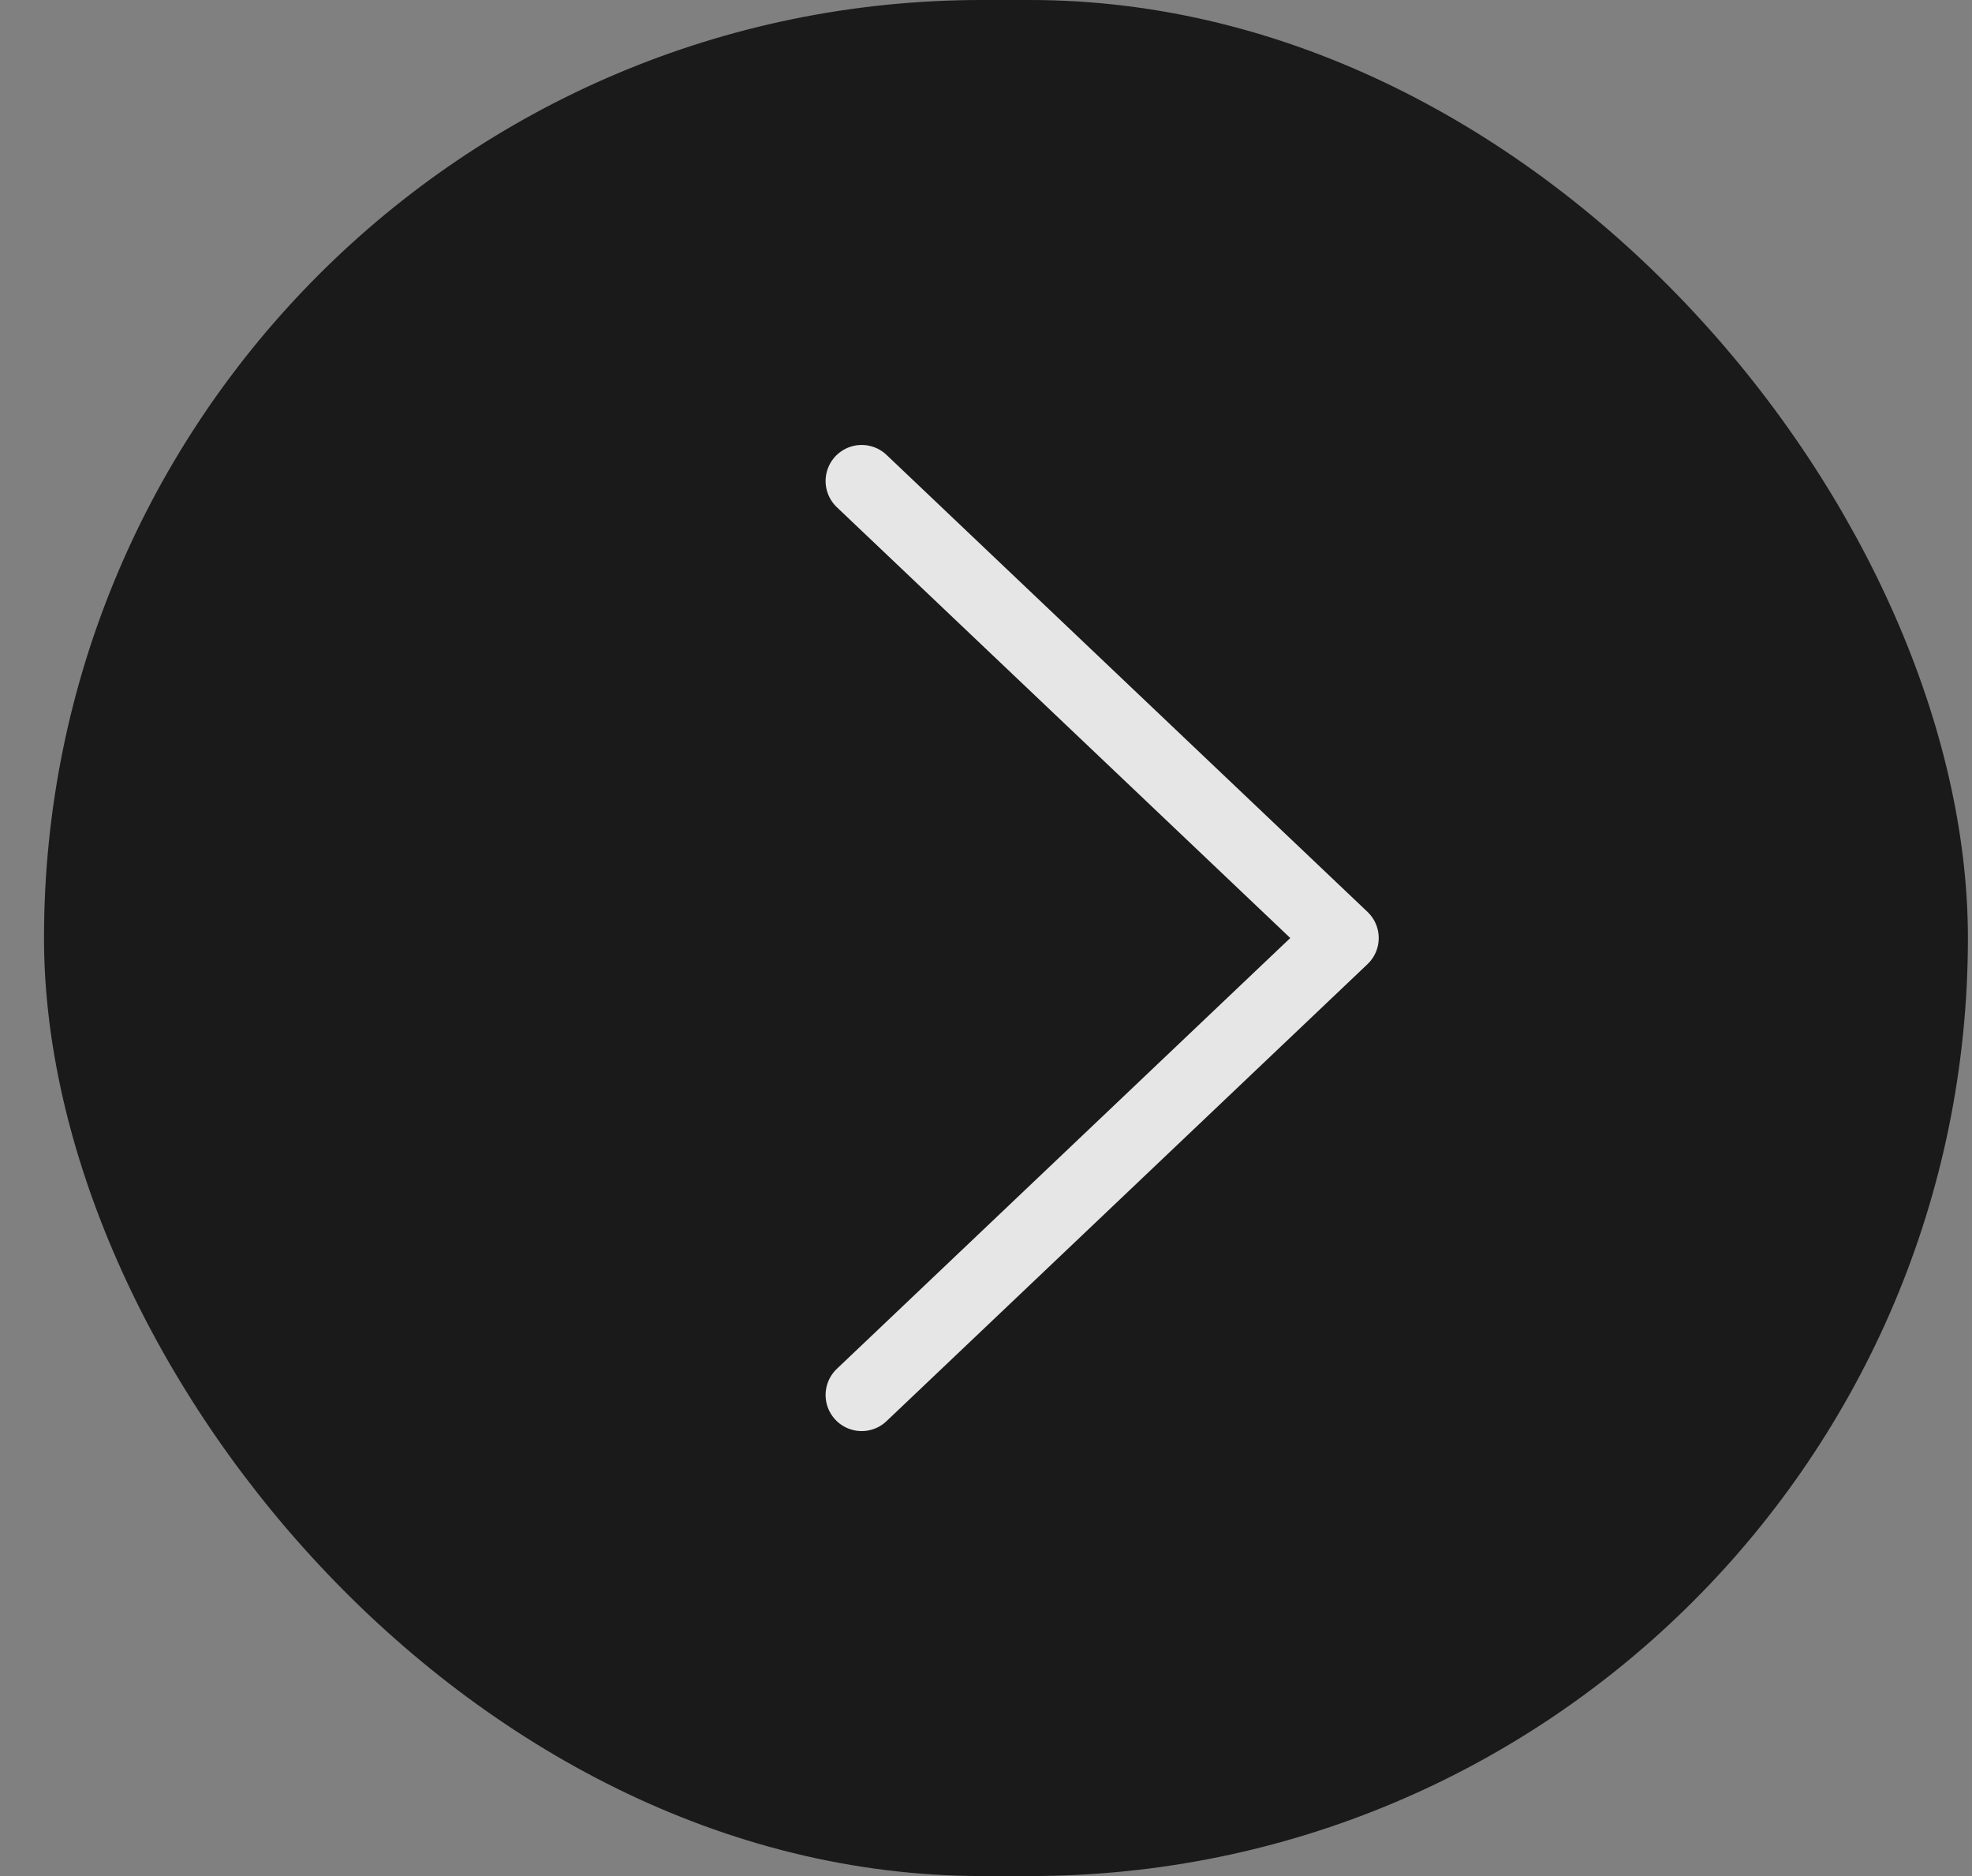 <svg width="41" height="39" viewBox="0 0 41 39" fill="none" xmlns="http://www.w3.org/2000/svg">
<rect x="0" y="0" width="41" height="39" fill="#808080" stroke="none"/>
<g opacity="0.8">
<rect x="40.915" y="39" width="40" height="39" rx="19.5" transform="rotate(180 40.915 39)" fill="black"/>
<path d="M17.915 10L27.915 19.5L17.915 29" stroke="white" stroke-width="1.5" stroke-linecap="round" stroke-linejoin="round"/>
</g>
</svg>